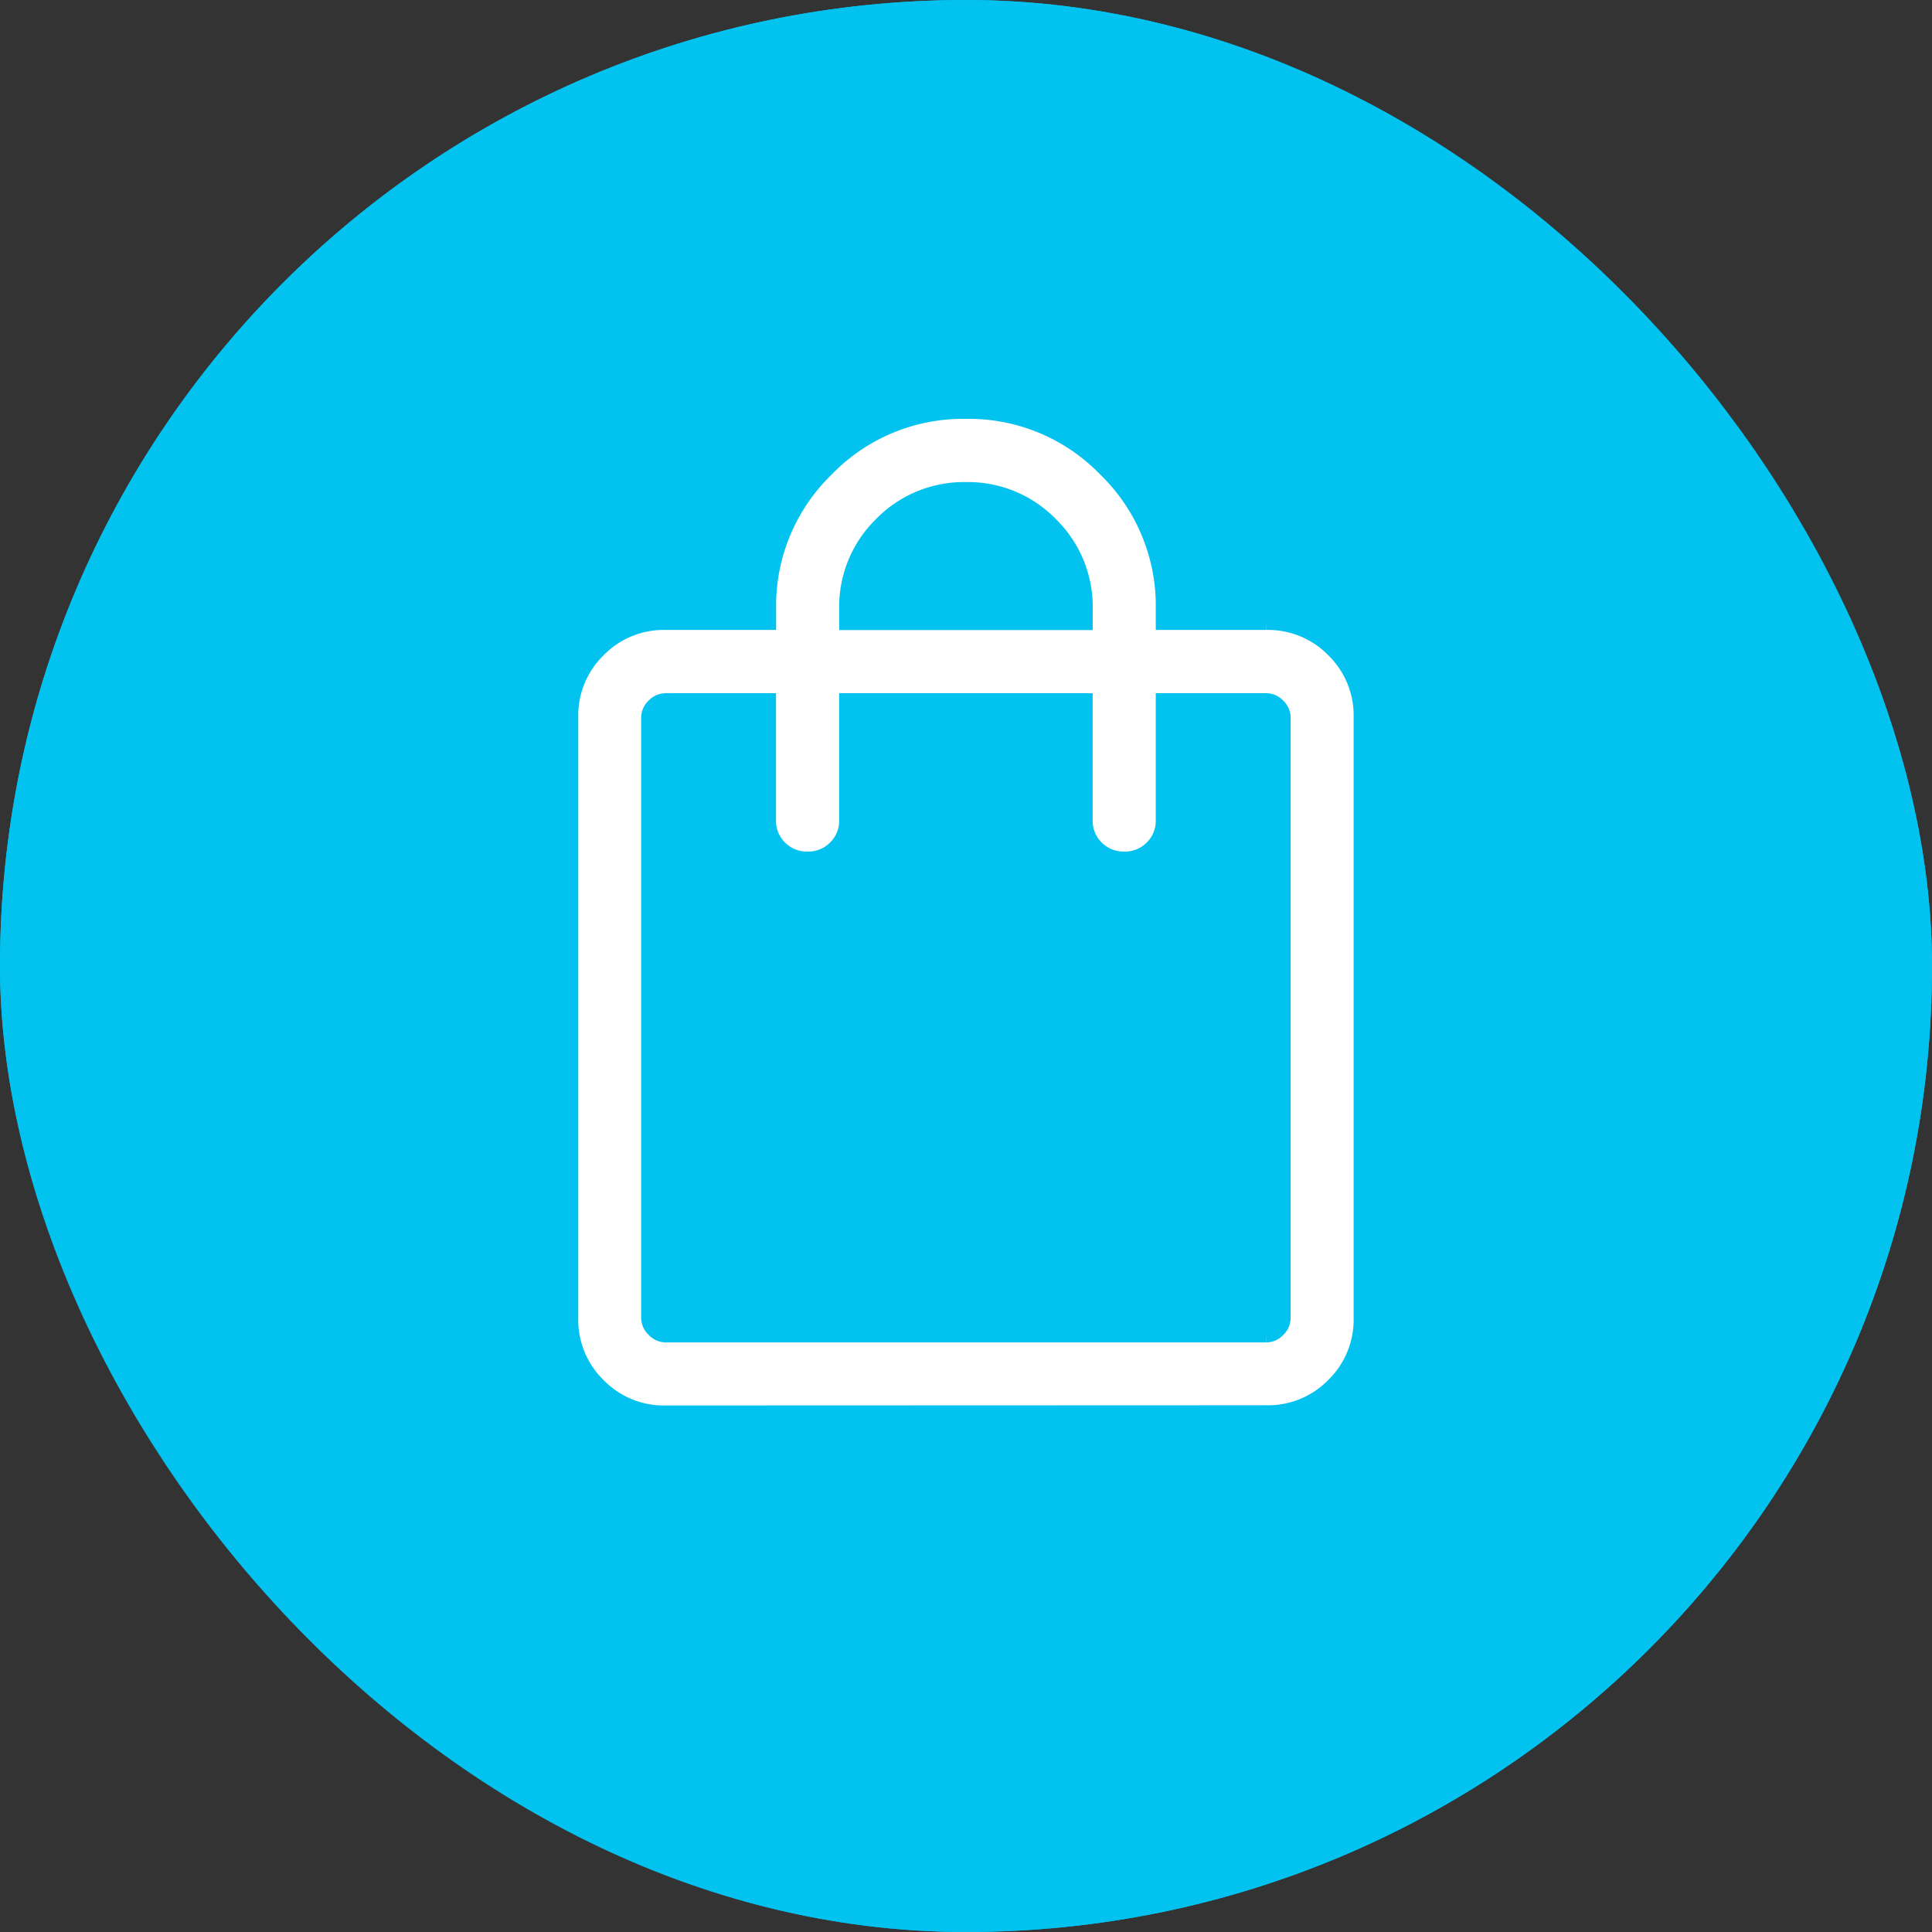 <svg xmlns="http://www.w3.org/2000/svg" width="36" height="36" viewBox="0 0 36 36">
  <rect x="0" y="0" width="36" height="36" fill="#333333" stroke="none"/>
  <g id="Group_4102" data-name="Group 4102" transform="translate(7812 10424)">
    <g id="Rectangle_7424" data-name="Rectangle 7424" transform="translate(-7812 -10424)" fill="#02c2f0" stroke="#02c2f0" stroke-width="1.5">
      <rect width="36" height="36" rx="18" stroke="none"/>
      <rect x="0.75" y="0.75" width="34.5" height="34.5" rx="17.25" fill="none"/>
    </g>
    <path id="shopping_bag_FILL0_wght300_GRAD0_opsz24" d="M181.778-841.319a1.715,1.715,0,0,1-1.261-.516A1.716,1.716,0,0,1,180-843.1v-11.193a1.716,1.716,0,0,1,.516-1.261,1.716,1.716,0,0,1,1.261-.516h1.91v-.246a3.552,3.552,0,0,1,1.08-2.607,3.552,3.552,0,0,1,2.607-1.08,3.552,3.552,0,0,1,2.607,1.08,3.552,3.552,0,0,1,1.08,2.607v.246h1.91a1.716,1.716,0,0,1,1.261.516,1.716,1.716,0,0,1,.516,1.261V-843.1a1.716,1.716,0,0,1-.516,1.261,1.715,1.715,0,0,1-1.261.516Zm0-1.475h11.193a.29.29,0,0,0,.208-.094.29.29,0,0,0,.095-.208v-11.193a.289.289,0,0,0-.095-.208.289.289,0,0,0-.208-.094h-1.91v2.212a.714.714,0,0,1-.212.526.714.714,0,0,1-.526.212.714.714,0,0,1-.526-.212.714.714,0,0,1-.212-.526v-2.212h-4.424v2.212a.714.714,0,0,1-.212.526.714.714,0,0,1-.526.212.714.714,0,0,1-.526-.212.714.714,0,0,1-.212-.526v-2.212h-1.91a.289.289,0,0,0-.208.094.289.289,0,0,0-.095.208V-843.1a.29.29,0,0,0,.095.208A.29.29,0,0,0,181.778-842.794Zm3.384-13.273h4.424v-.246a2.134,2.134,0,0,0-.644-1.568,2.134,2.134,0,0,0-1.568-.644,2.134,2.134,0,0,0-1.568.644,2.134,2.134,0,0,0-.644,1.568Zm-3.687,13.273v0Z" transform="translate(-7981.375 -9556.342)" fill="#fff" stroke="#02c2f0" stroke-width="0.3"/>
  </g>
</svg>
